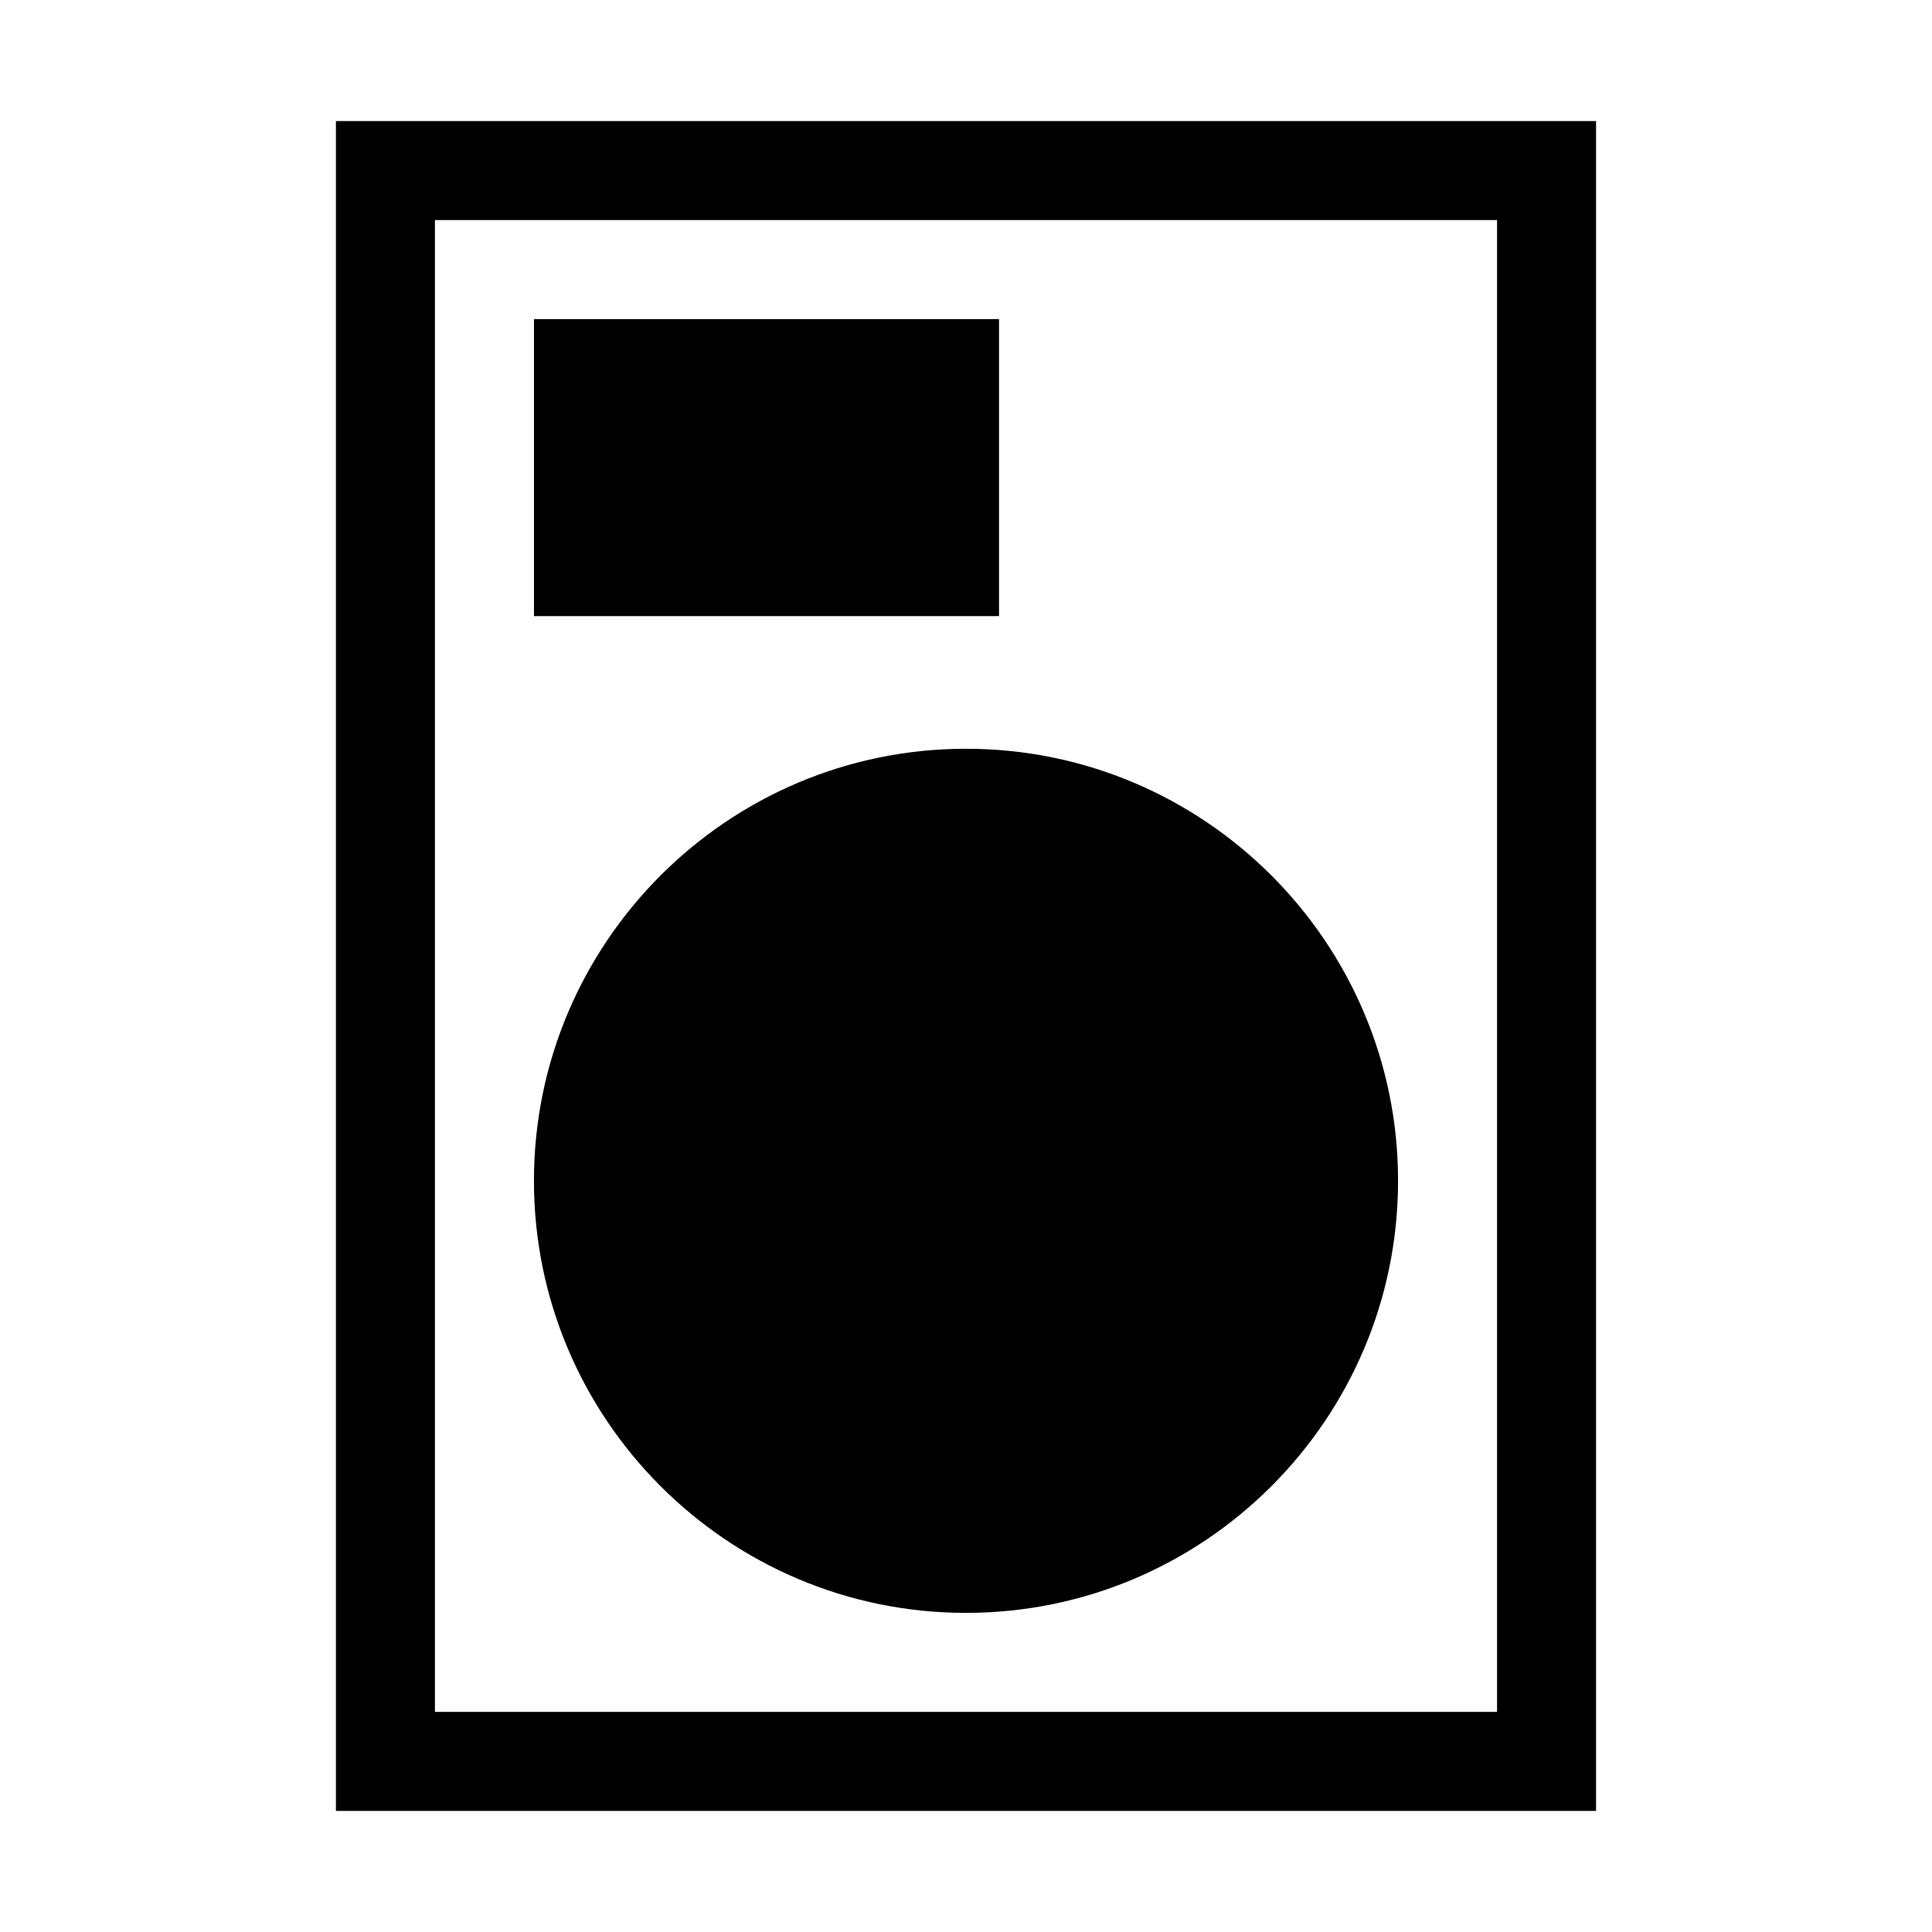 <?xml version="1.0" encoding="UTF-8"?>
<!-- Uploaded to: ICON Repo, www.svgrepo.com, Generator: ICON Repo Mixer Tools -->
<svg fill="#000000" width="800px" height="800px" version="1.1" viewBox="144 144 512 512" xmlns="http://www.w3.org/2000/svg">
 <g>
  <path d="m233.02 176.08v447.83h333.95v-447.83zm307.71 421.59h-281.47v-395.35h281.47z"/>
  <path d="m408.75 228.56h-123.24v78.719h123.24z"/>
  <path d="m400 571.43c63.152 0 114.5-51.344 114.5-114.5s-51.344-114.5-114.5-114.5-114.5 51.344-114.5 114.5 51.344 114.5 114.5 114.5z"/>
 </g>
</svg>